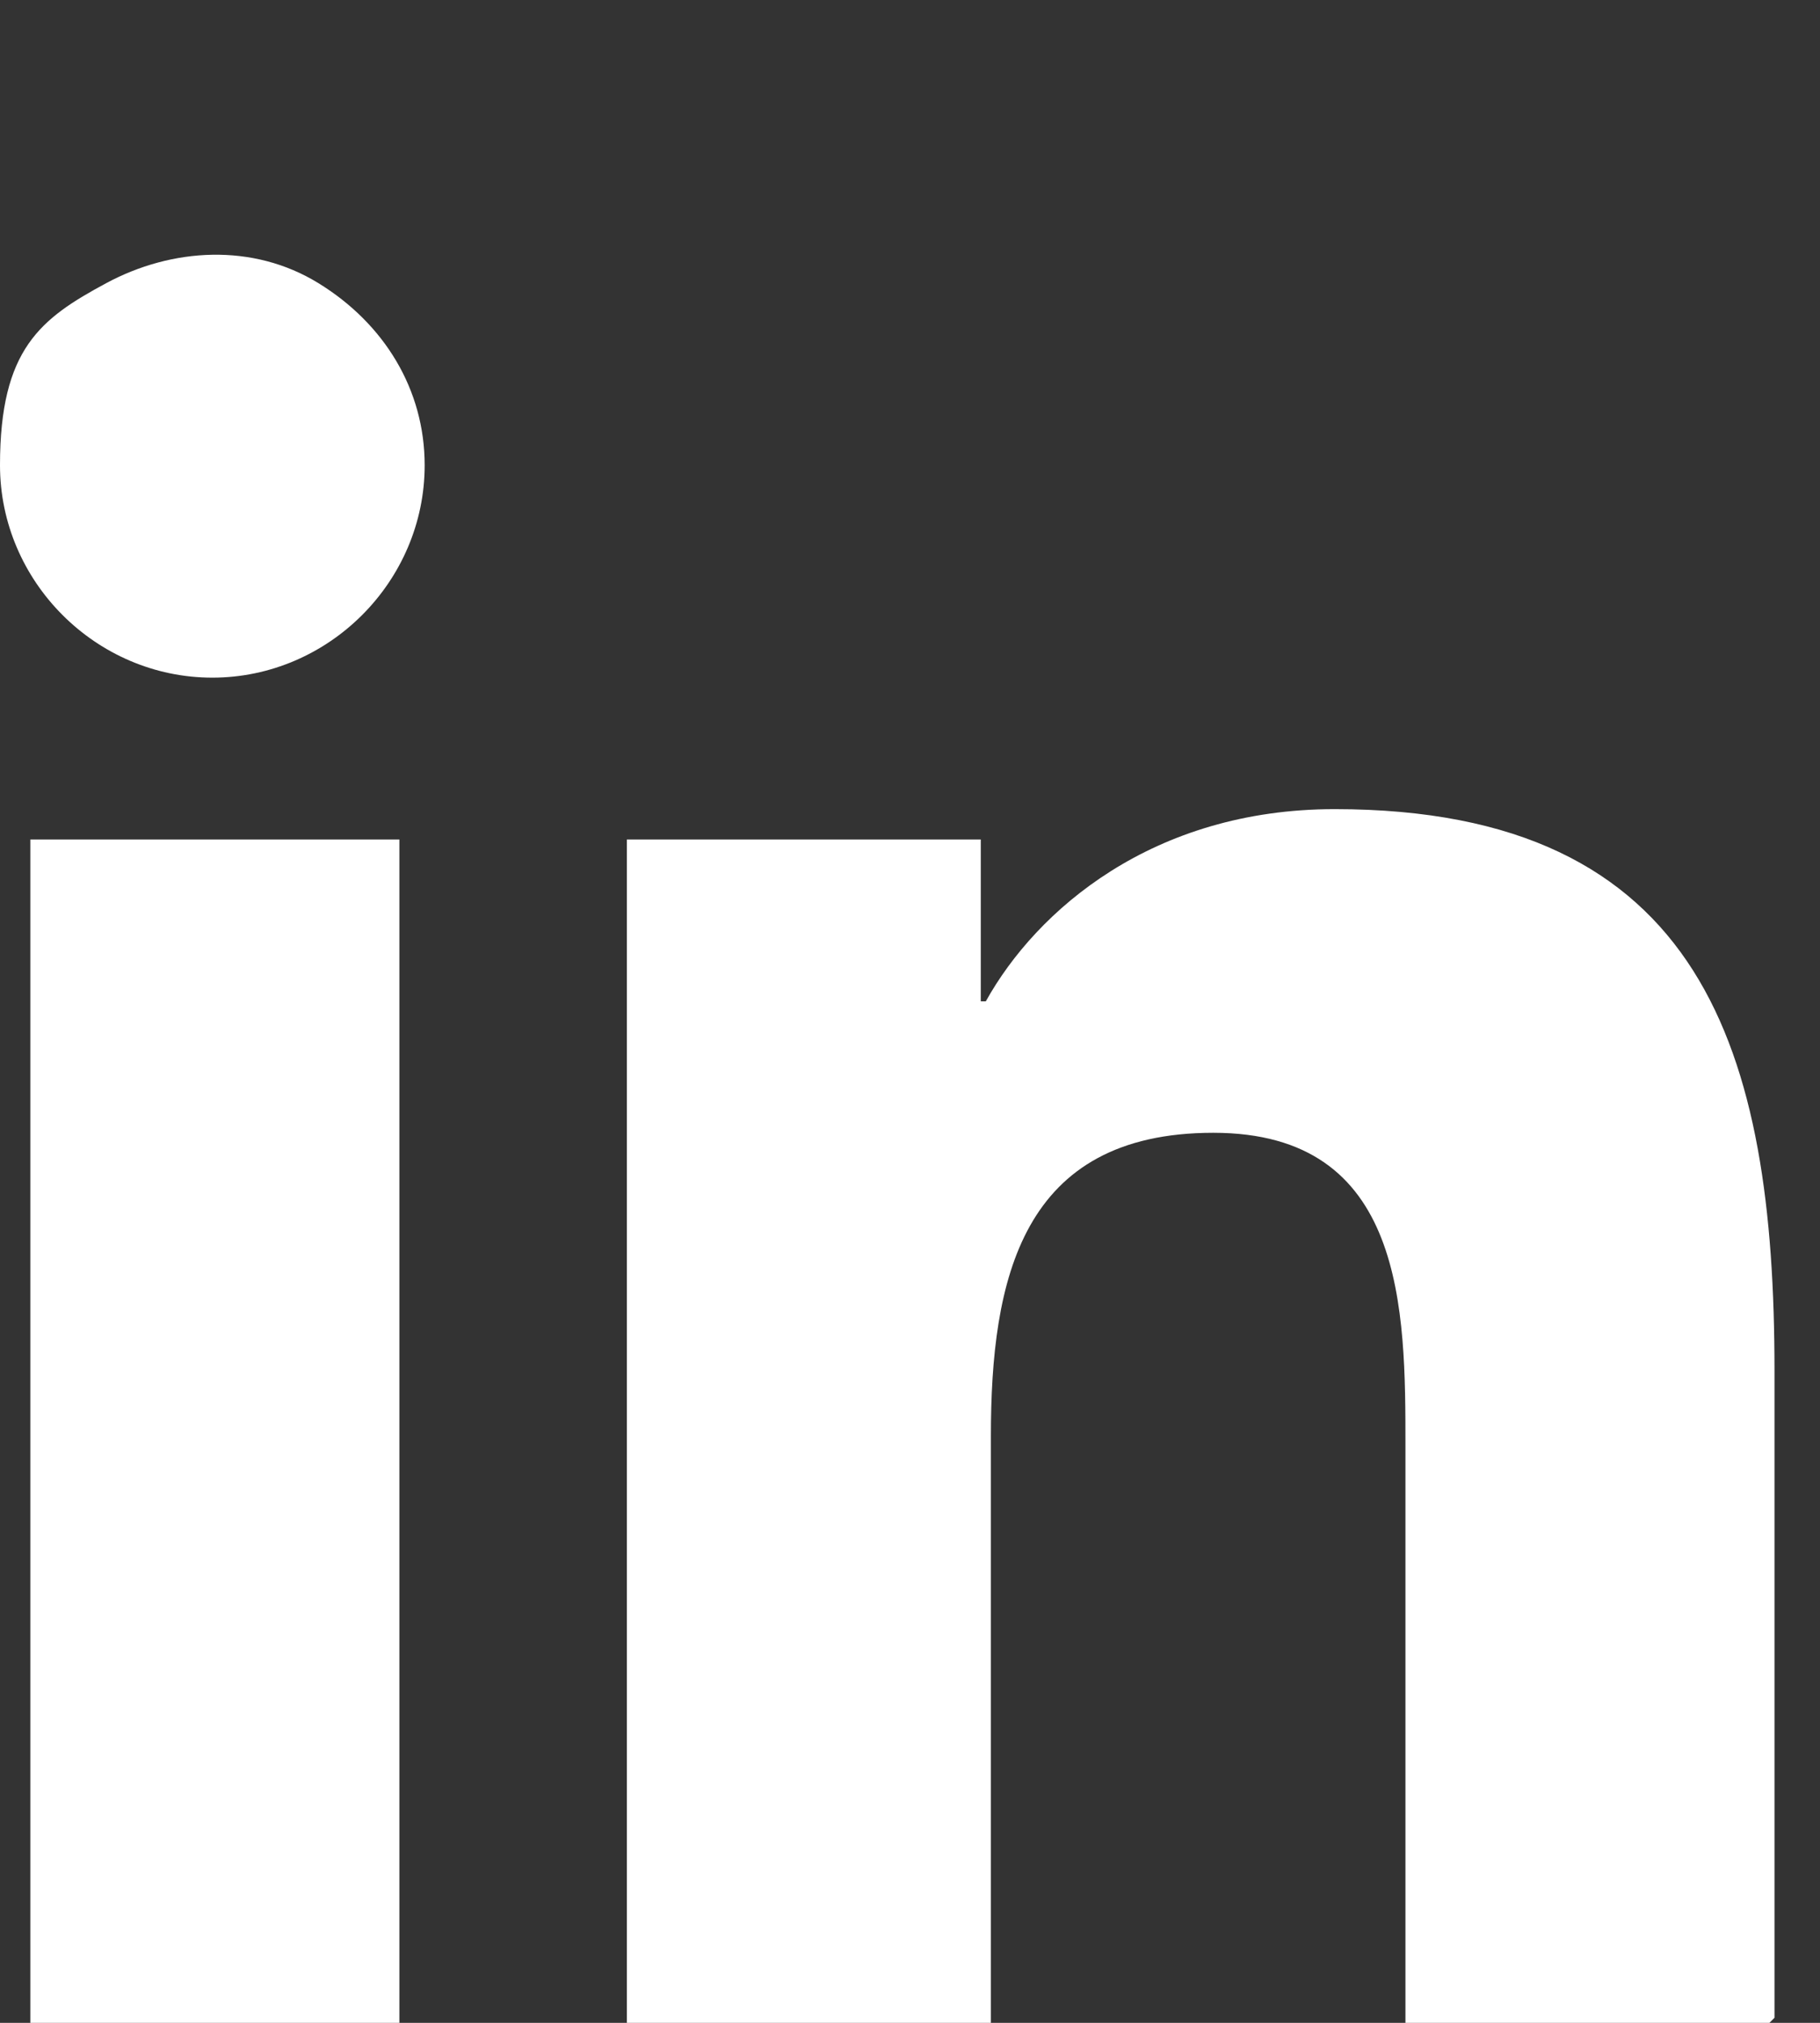 <?xml version="1.0" encoding="UTF-8"?>
<svg id="icon-linkedin" xmlns="http://www.w3.org/2000/svg" version="1.1" viewBox="0 0 36 40">
  <rect x="0" y="0" width="36" height="40" fill="#333333" stroke="none"/>
  <defs>
    <style>
      .cls-1 {
        fill: none;
      }

      .cls-1, .cls-2 {
        stroke-width: 0px;
      }

      .cls-2 {
        fill: #fff;
      }
    </style>
  </defs>
  <rect id="bounds" class="cls-1" width="36" height="40"/>
  <path id="Shape" class="cls-2" d="M7.8,40H.6v-23.4h7.3v23.4ZM4.2,13.4c-2.3,0-4.2-1.9-4.2-4.2s.8-2.9,2.1-3.6,2.9-.8,4.2,0c1.3.8,2.1,2.1,2.1,3.6,0,2.3-1.9,4.2-4.2,4.2h0ZM35,40h-7.2v-11.4c0-2.7,0-6.2-3.8-6.2s-4.4,2.9-4.4,6v11.6h-7.2v-23.4h7v3.2h.1c1-1.8,3.3-3.8,6.9-3.8,7.3,0,8.7,4.8,8.7,11.1v12.8h0Z"/>
</svg>